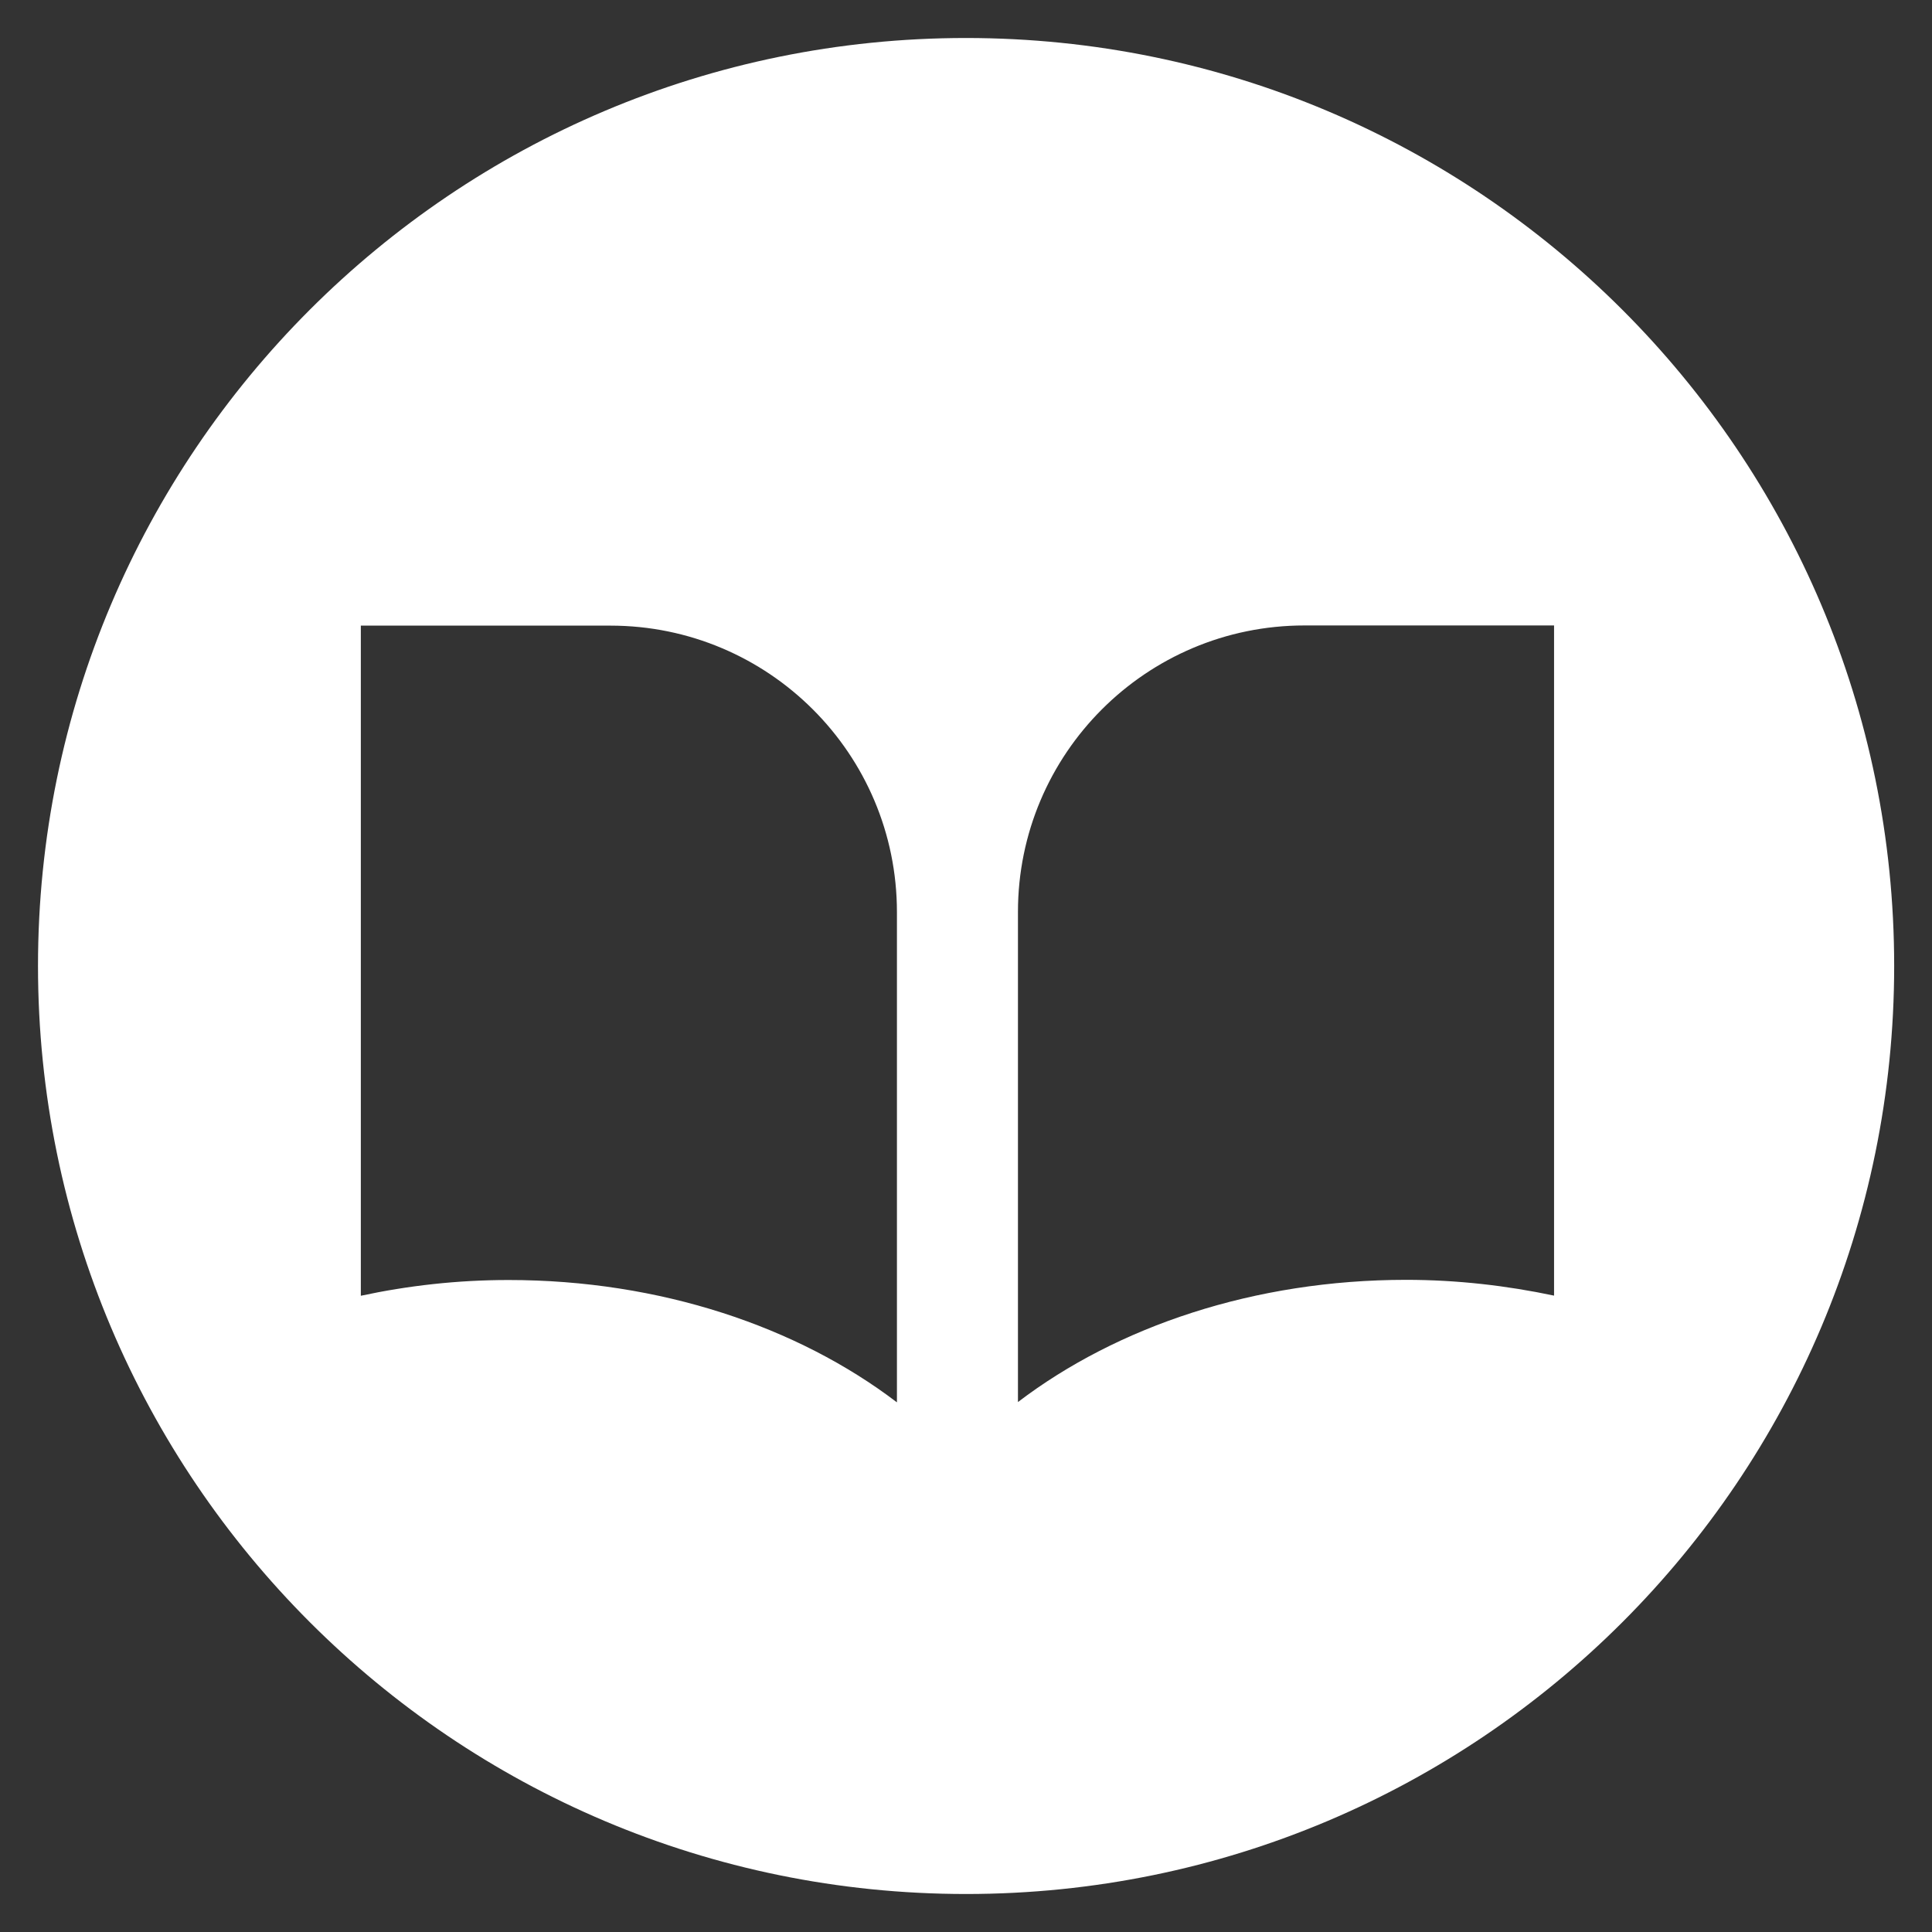 <?xml version="1.0" encoding="UTF-8"?>
<svg xmlns="http://www.w3.org/2000/svg" id="Layer_1" viewBox="0 0 112.87 112.87">
  <rect x="0" y="0" width="112.87" height="112.87" fill="#333333" stroke="none"/>
  <defs>
    <style>.cls-1{fill:#fff;}</style>
  </defs>
  <path class="cls-1" d="m56.43,2.22C26.49,2.22,2.22,26.49,2.22,56.43s24.27,54.22,54.22,54.22,54.22-24.27,54.22-54.22S86.38,2.22,56.43,2.22Zm-4.04,79.7c-5.79-4.41-13.82-7.14-22.68-7.14-3,0-5.88.33-8.63.92v-39.15h14.58c9.24,0,16.74,7.49,16.74,16.74v28.63Zm38.39-6.23c-2.75-.58-5.64-.92-8.63-.92-8.87,0-16.89,2.73-22.68,7.14v-28.63c0-9.24,7.49-16.74,16.74-16.74h14.58v39.15Z"></path>
</svg>
